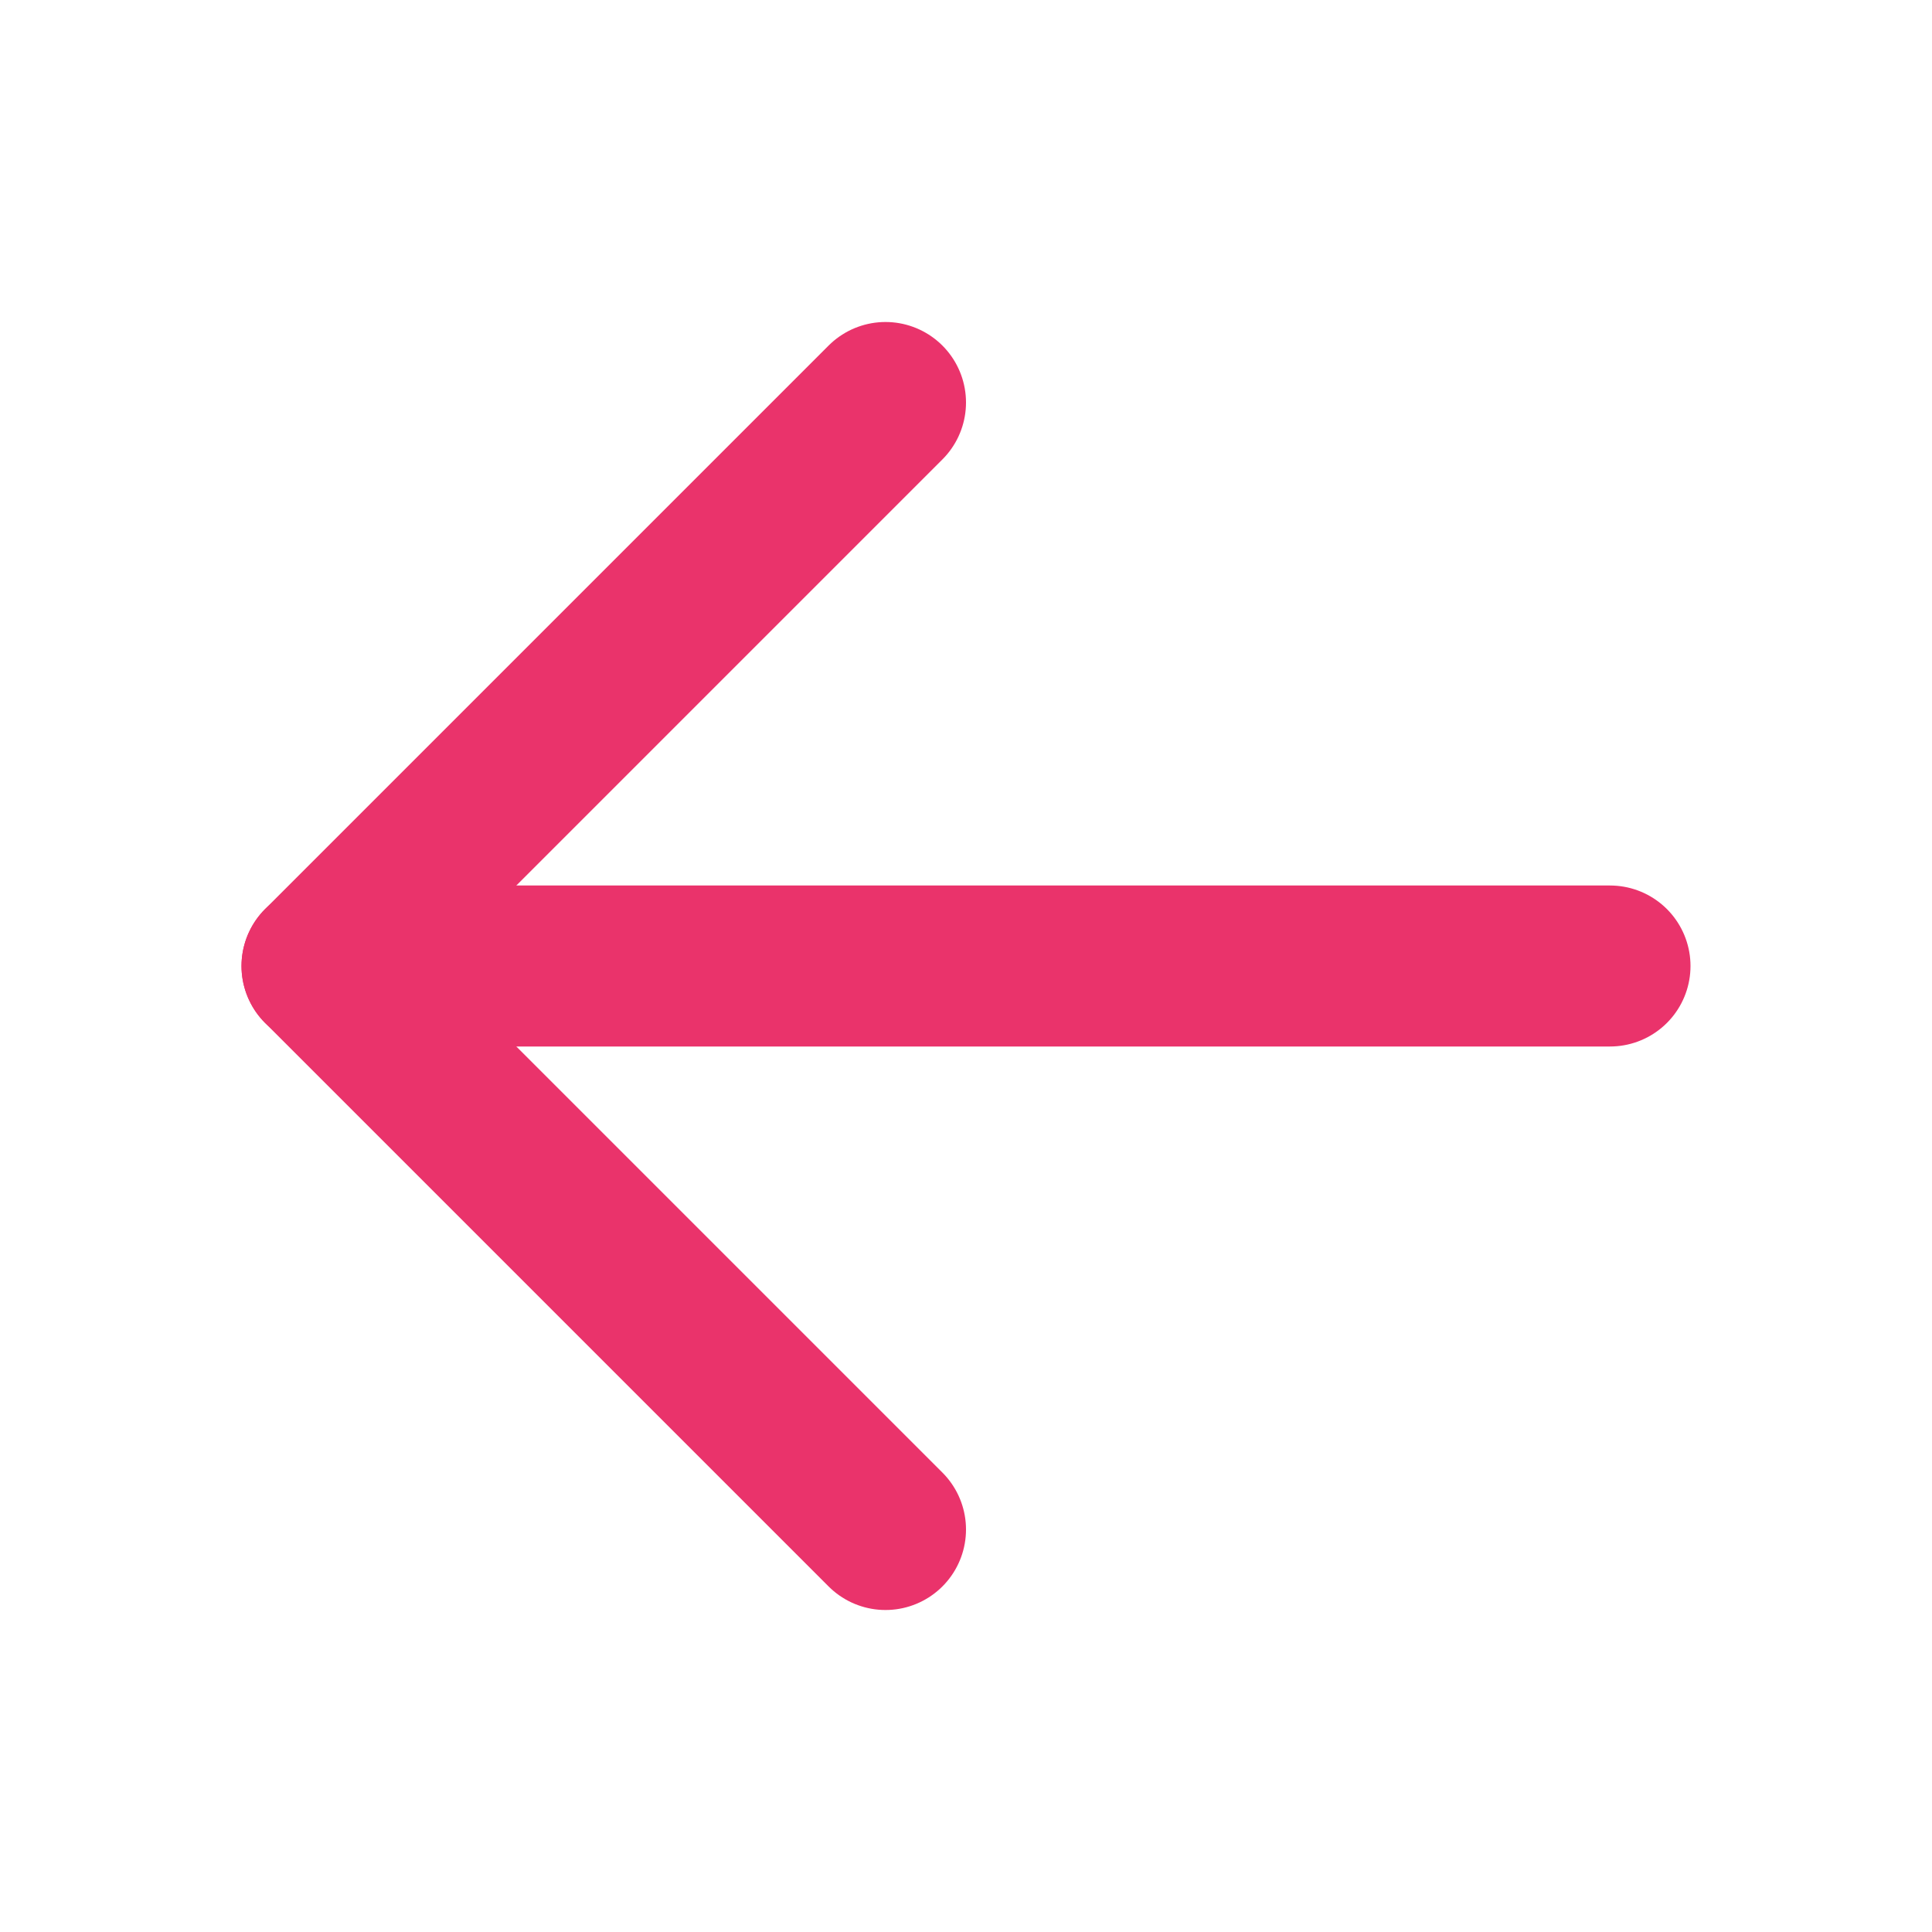 <svg width="24" height="24" viewBox="0 0 24 24" fill="none" xmlns="http://www.w3.org/2000/svg">
    <path d="M11 5L4 12L11 19" stroke="#EA336B" stroke-width="2" stroke-linecap="round" stroke-linejoin="round"/>
    <path d="M4 12H20" stroke="#EA336B" stroke-width="2" stroke-linecap="round" stroke-linejoin="round"/>
</svg>